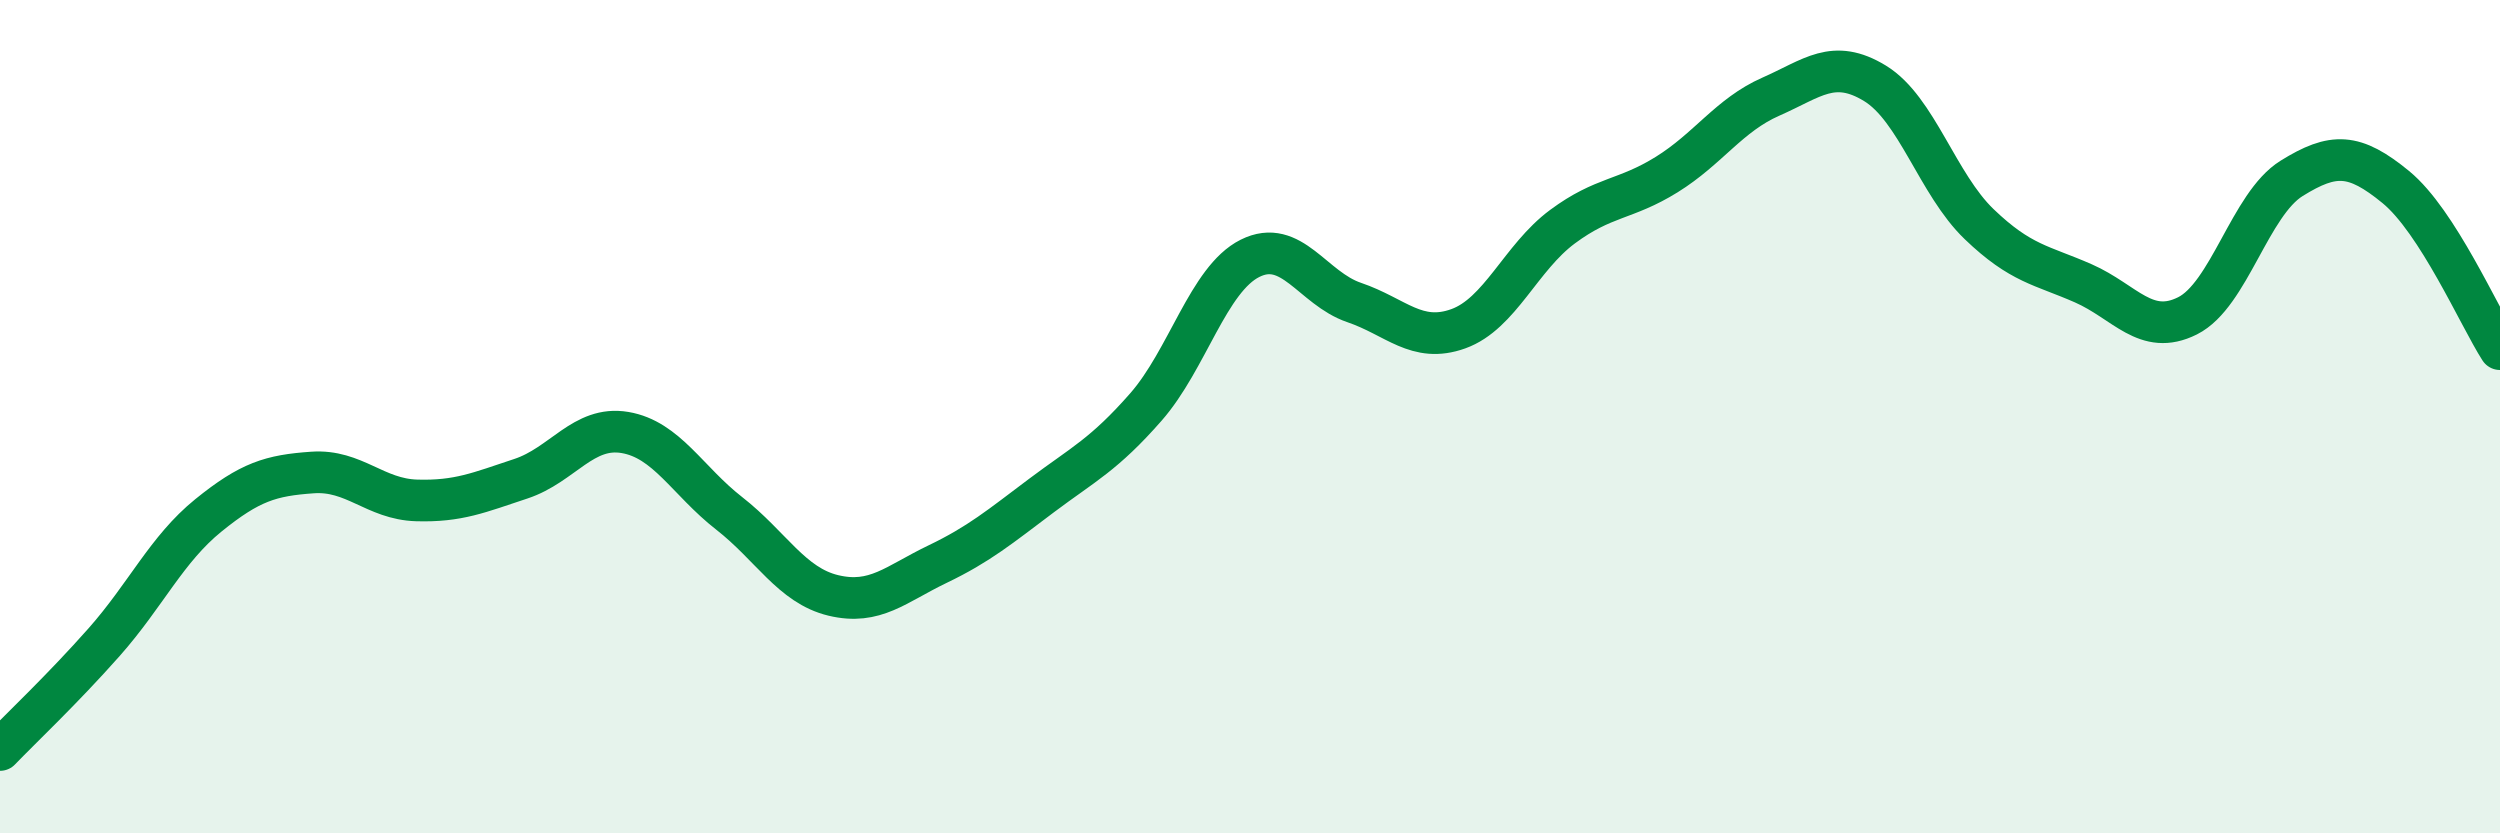
    <svg width="60" height="20" viewBox="0 0 60 20" xmlns="http://www.w3.org/2000/svg">
      <path
        d="M 0,18 C 0.5,17.48 1.5,16.54 2.5,15.41 C 3.5,14.28 4,13.18 5,12.37 C 6,11.56 6.5,11.41 7.5,11.34 C 8.5,11.27 9,11.98 10,12.01 C 11,12.04 11.5,11.82 12.5,11.49 C 13.5,11.16 14,10.21 15,10.38 C 16,10.55 16.5,11.54 17.5,12.32 C 18.5,13.1 19,14.05 20,14.29 C 21,14.53 21.5,14.02 22.5,13.54 C 23.5,13.06 24,12.64 25,11.89 C 26,11.14 26.5,10.91 27.5,9.77 C 28.5,8.63 29,6.7 30,6.2 C 31,5.7 31.5,6.92 32.5,7.26 C 33.5,7.6 34,8.25 35,7.89 C 36,7.53 36.5,6.18 37.5,5.44 C 38.5,4.7 39,4.81 40,4.19 C 41,3.57 41.5,2.76 42.5,2.32 C 43.5,1.88 44,1.39 45,2 C 46,2.61 46.5,4.42 47.5,5.38 C 48.5,6.34 49,6.36 50,6.8 C 51,7.24 51.5,8.08 52.5,7.58 C 53.5,7.08 54,4.9 55,4.28 C 56,3.66 56.5,3.67 57.5,4.49 C 58.5,5.31 59.5,7.6 60,8.38L60 20L0 20Z"
        fill="#008740"
        opacity="0.1"
        stroke-linecap="round"
        stroke-linejoin="round"
      />
      <path
        d="M 0,18 C 0.5,17.48 1.5,16.54 2.5,15.41 C 3.5,14.28 4,13.18 5,12.37 C 6,11.56 6.5,11.41 7.5,11.34 C 8.5,11.27 9,11.98 10,12.01 C 11,12.04 11.5,11.82 12.5,11.49 C 13.5,11.16 14,10.21 15,10.38 C 16,10.55 16.5,11.54 17.5,12.32 C 18.5,13.1 19,14.05 20,14.29 C 21,14.53 21.5,14.02 22.5,13.54 C 23.5,13.06 24,12.64 25,11.89 C 26,11.14 26.5,10.91 27.5,9.77 C 28.5,8.63 29,6.7 30,6.2 C 31,5.7 31.5,6.92 32.5,7.26 C 33.5,7.6 34,8.25 35,7.89 C 36,7.53 36.5,6.18 37.5,5.44 C 38.5,4.7 39,4.81 40,4.19 C 41,3.57 41.5,2.76 42.5,2.32 C 43.5,1.88 44,1.39 45,2 C 46,2.61 46.5,4.42 47.5,5.38 C 48.5,6.34 49,6.36 50,6.8 C 51,7.24 51.5,8.08 52.5,7.58 C 53.5,7.08 54,4.9 55,4.28 C 56,3.66 56.5,3.67 57.5,4.49 C 58.5,5.31 59.5,7.6 60,8.38"
        stroke="#008740"
        stroke-width="1"
        fill="none"
        stroke-linecap="round"
        stroke-linejoin="round"
      />
    </svg>
  